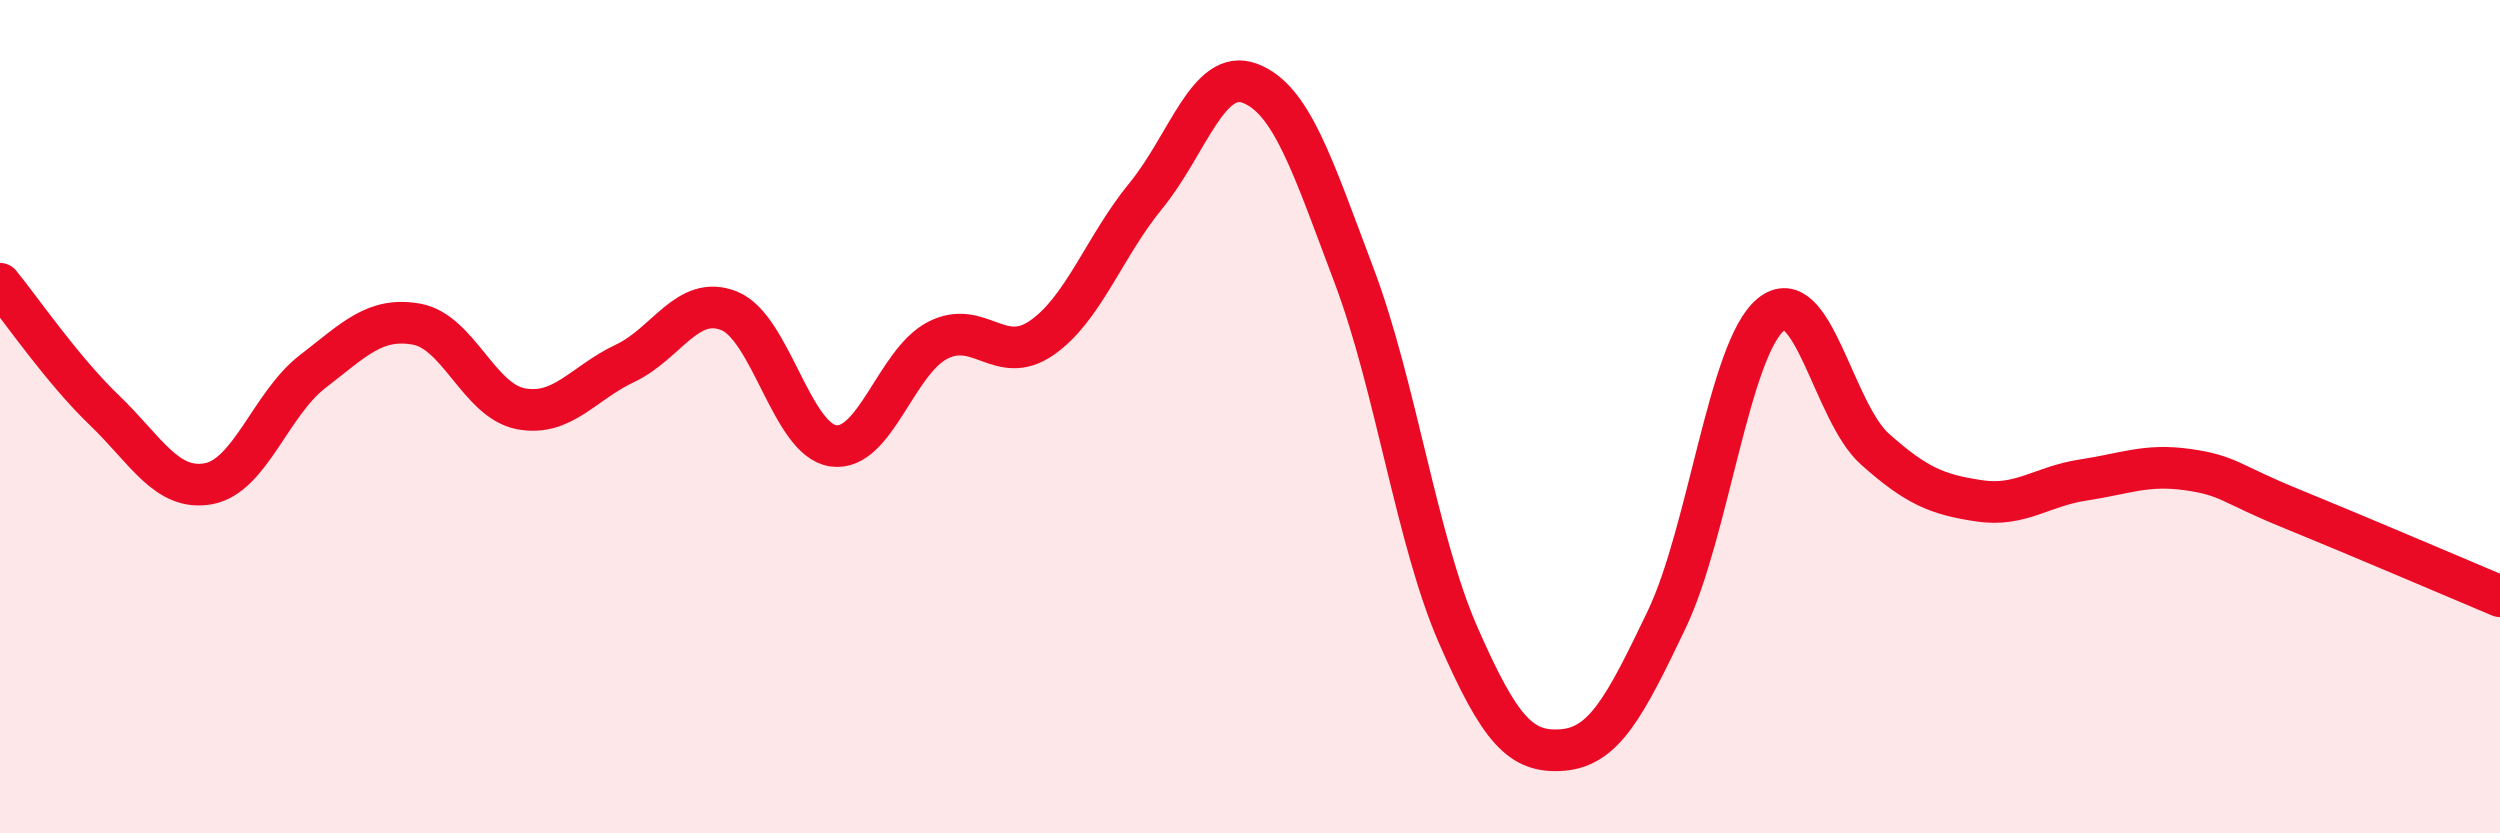 
    <svg width="60" height="20" viewBox="0 0 60 20" xmlns="http://www.w3.org/2000/svg">
      <path
        d="M 0,6.81 C 0.5,7.42 1.5,8.88 2.5,9.84 C 3.5,10.8 4,11.79 5,11.61 C 6,11.43 6.5,9.69 7.5,8.92 C 8.5,8.15 9,7.6 10,7.78 C 11,7.96 11.5,9.62 12.5,9.81 C 13.5,10 14,9.19 15,8.72 C 16,8.25 16.5,7.06 17.5,7.46 C 18.5,7.86 19,10.56 20,10.7 C 21,10.84 21.5,8.69 22.5,8.17 C 23.5,7.65 24,8.8 25,8.11 C 26,7.42 26.5,5.92 27.5,4.7 C 28.5,3.48 29,1.62 30,2 C 31,2.38 31.5,3.97 32.5,6.62 C 33.5,9.27 34,12.97 35,15.25 C 36,17.53 36.5,18.08 37.5,18 C 38.5,17.92 39,16.96 40,14.87 C 41,12.78 41.5,8.37 42.5,7.55 C 43.5,6.73 44,9.89 45,10.78 C 46,11.67 46.5,11.87 47.5,12.02 C 48.5,12.17 49,11.67 50,11.52 C 51,11.37 51.5,11.13 52.5,11.27 C 53.5,11.41 53.5,11.6 55,12.21 C 56.5,12.82 59,13.89 60,14.31L60 20L0 20Z"
        fill="#EB0A25"
        opacity="0.1"
        stroke-linecap="round"
        stroke-linejoin="round"
      />
      <path
        d="M 0,6.81 C 0.5,7.42 1.5,8.88 2.5,9.84 C 3.5,10.8 4,11.79 5,11.61 C 6,11.43 6.5,9.69 7.5,8.92 C 8.5,8.15 9,7.6 10,7.78 C 11,7.96 11.5,9.62 12.5,9.81 C 13.5,10 14,9.19 15,8.72 C 16,8.25 16.5,7.06 17.5,7.46 C 18.5,7.86 19,10.56 20,10.7 C 21,10.84 21.5,8.69 22.5,8.17 C 23.5,7.65 24,8.8 25,8.11 C 26,7.42 26.5,5.92 27.5,4.7 C 28.5,3.48 29,1.62 30,2 C 31,2.38 31.5,3.97 32.5,6.62 C 33.5,9.27 34,12.97 35,15.25 C 36,17.53 36.5,18.08 37.5,18 C 38.5,17.92 39,16.96 40,14.87 C 41,12.78 41.5,8.37 42.5,7.55 C 43.5,6.73 44,9.89 45,10.78 C 46,11.67 46.5,11.87 47.5,12.02 C 48.5,12.17 49,11.67 50,11.52 C 51,11.37 51.5,11.13 52.5,11.27 C 53.5,11.41 53.5,11.6 55,12.21 C 56.5,12.82 59,13.89 60,14.31"
        stroke="#EB0A25"
        stroke-width="1"
        fill="none"
        stroke-linecap="round"
        stroke-linejoin="round"
      />
    </svg>
  